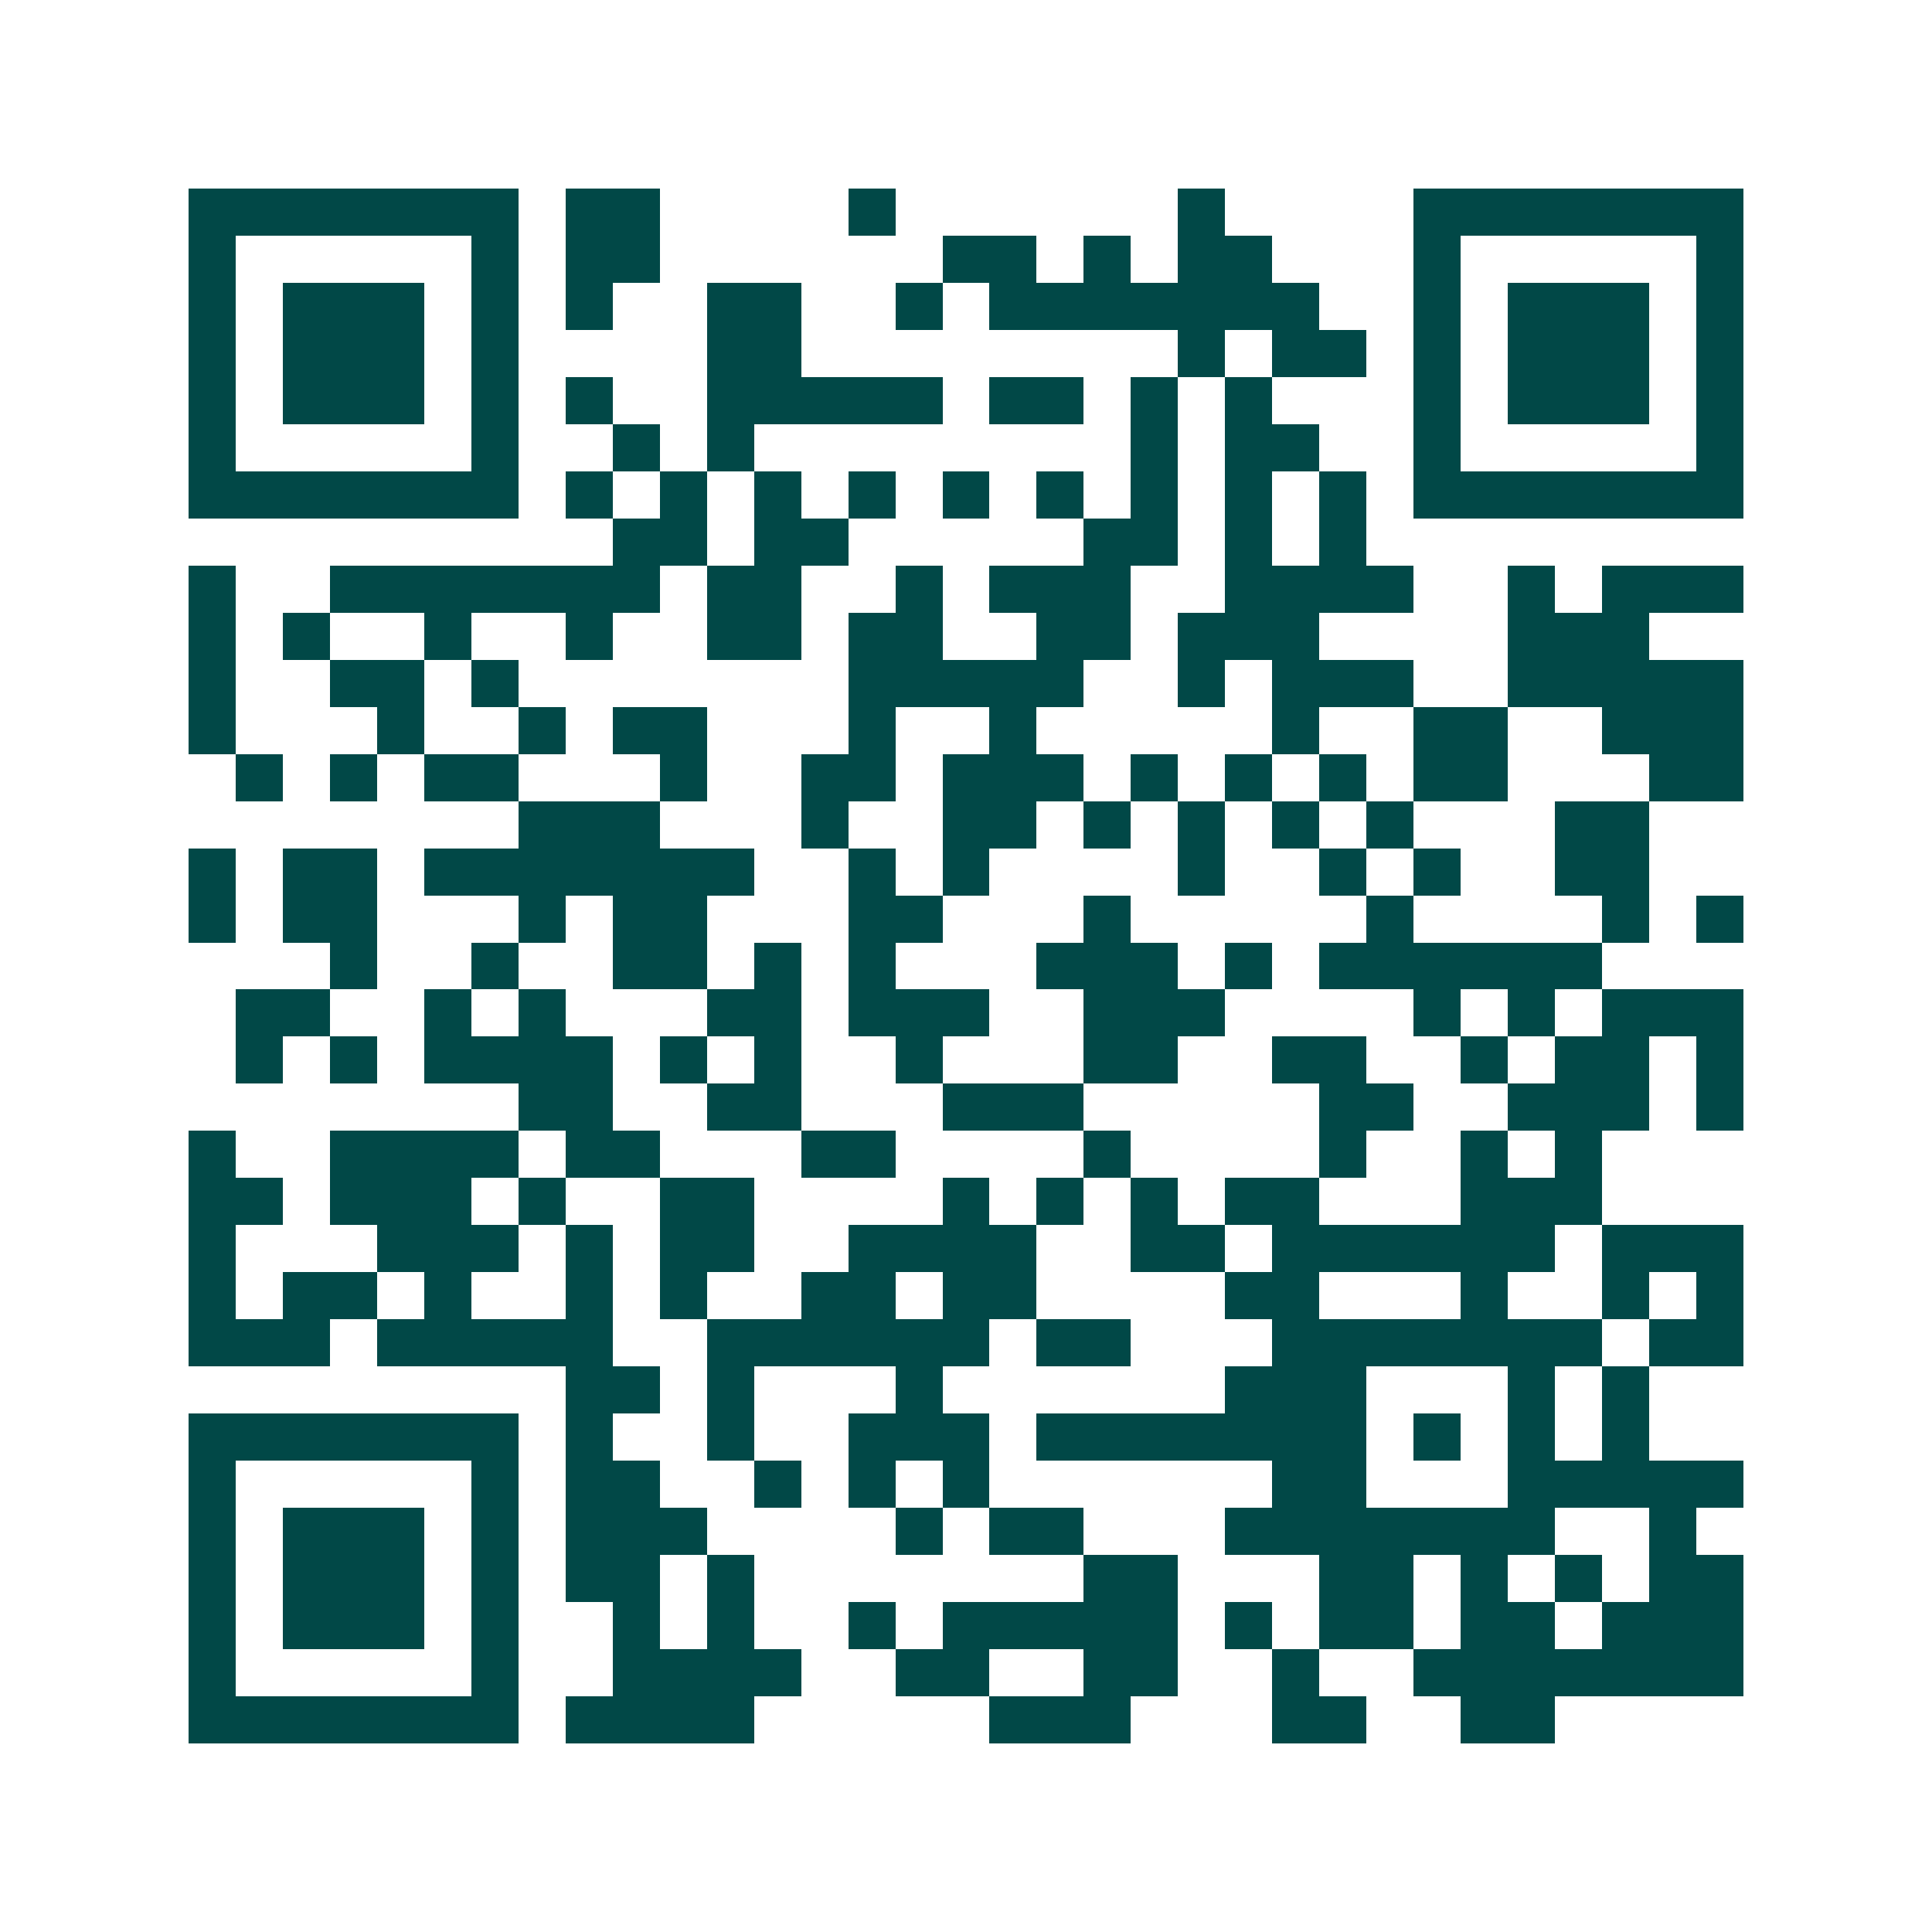 <svg xmlns="http://www.w3.org/2000/svg" width="200" height="200" viewBox="0 0 41 41" shape-rendering="crispEdges"><path fill="#ffffff" d="M0 0h41v41H0z"/><path stroke="#014847" d="M4 4.5h7m1 0h2m4 0h1m6 0h1m4 0h7M4 5.5h1m5 0h1m1 0h2m6 0h2m1 0h1m1 0h2m3 0h1m5 0h1M4 6.5h1m1 0h3m1 0h1m1 0h1m2 0h2m2 0h1m1 0h7m2 0h1m1 0h3m1 0h1M4 7.5h1m1 0h3m1 0h1m4 0h2m8 0h1m1 0h2m1 0h1m1 0h3m1 0h1M4 8.5h1m1 0h3m1 0h1m1 0h1m2 0h5m1 0h2m1 0h1m1 0h1m3 0h1m1 0h3m1 0h1M4 9.5h1m5 0h1m2 0h1m1 0h1m8 0h1m1 0h2m2 0h1m5 0h1M4 10.5h7m1 0h1m1 0h1m1 0h1m1 0h1m1 0h1m1 0h1m1 0h1m1 0h1m1 0h1m1 0h7M13 11.5h2m1 0h2m5 0h2m1 0h1m1 0h1M4 12.5h1m2 0h7m1 0h2m2 0h1m1 0h3m2 0h4m2 0h1m1 0h3M4 13.5h1m1 0h1m2 0h1m2 0h1m2 0h2m1 0h2m2 0h2m1 0h3m4 0h3M4 14.5h1m2 0h2m1 0h1m7 0h5m2 0h1m1 0h3m2 0h5M4 15.5h1m3 0h1m2 0h1m1 0h2m3 0h1m2 0h1m5 0h1m2 0h2m2 0h3M5 16.5h1m1 0h1m1 0h2m3 0h1m2 0h2m1 0h3m1 0h1m1 0h1m1 0h1m1 0h2m3 0h2M11 17.5h3m3 0h1m2 0h2m1 0h1m1 0h1m1 0h1m1 0h1m3 0h2M4 18.5h1m1 0h2m1 0h7m2 0h1m1 0h1m4 0h1m2 0h1m1 0h1m2 0h2M4 19.5h1m1 0h2m3 0h1m1 0h2m3 0h2m3 0h1m5 0h1m4 0h1m1 0h1M7 20.5h1m2 0h1m2 0h2m1 0h1m1 0h1m3 0h3m1 0h1m1 0h6M5 21.5h2m2 0h1m1 0h1m3 0h2m1 0h3m2 0h3m4 0h1m1 0h1m1 0h3M5 22.5h1m1 0h1m1 0h4m1 0h1m1 0h1m2 0h1m3 0h2m2 0h2m2 0h1m1 0h2m1 0h1M11 23.5h2m2 0h2m3 0h3m5 0h2m2 0h3m1 0h1M4 24.5h1m2 0h4m1 0h2m3 0h2m4 0h1m4 0h1m2 0h1m1 0h1M4 25.5h2m1 0h3m1 0h1m2 0h2m4 0h1m1 0h1m1 0h1m1 0h2m3 0h3M4 26.5h1m3 0h3m1 0h1m1 0h2m2 0h4m2 0h2m1 0h6m1 0h3M4 27.5h1m1 0h2m1 0h1m2 0h1m1 0h1m2 0h2m1 0h2m4 0h2m3 0h1m2 0h1m1 0h1M4 28.5h3m1 0h5m2 0h6m1 0h2m3 0h7m1 0h2M12 29.5h2m1 0h1m3 0h1m6 0h3m3 0h1m1 0h1M4 30.5h7m1 0h1m2 0h1m2 0h3m1 0h7m1 0h1m1 0h1m1 0h1M4 31.5h1m5 0h1m1 0h2m2 0h1m1 0h1m1 0h1m6 0h2m3 0h5M4 32.5h1m1 0h3m1 0h1m1 0h3m4 0h1m1 0h2m3 0h7m2 0h1M4 33.5h1m1 0h3m1 0h1m1 0h2m1 0h1m7 0h2m3 0h2m1 0h1m1 0h1m1 0h2M4 34.5h1m1 0h3m1 0h1m2 0h1m1 0h1m2 0h1m1 0h5m1 0h1m1 0h2m1 0h2m1 0h3M4 35.5h1m5 0h1m2 0h4m2 0h2m2 0h2m2 0h1m2 0h7M4 36.5h7m1 0h4m5 0h3m3 0h2m2 0h2"/></svg>
